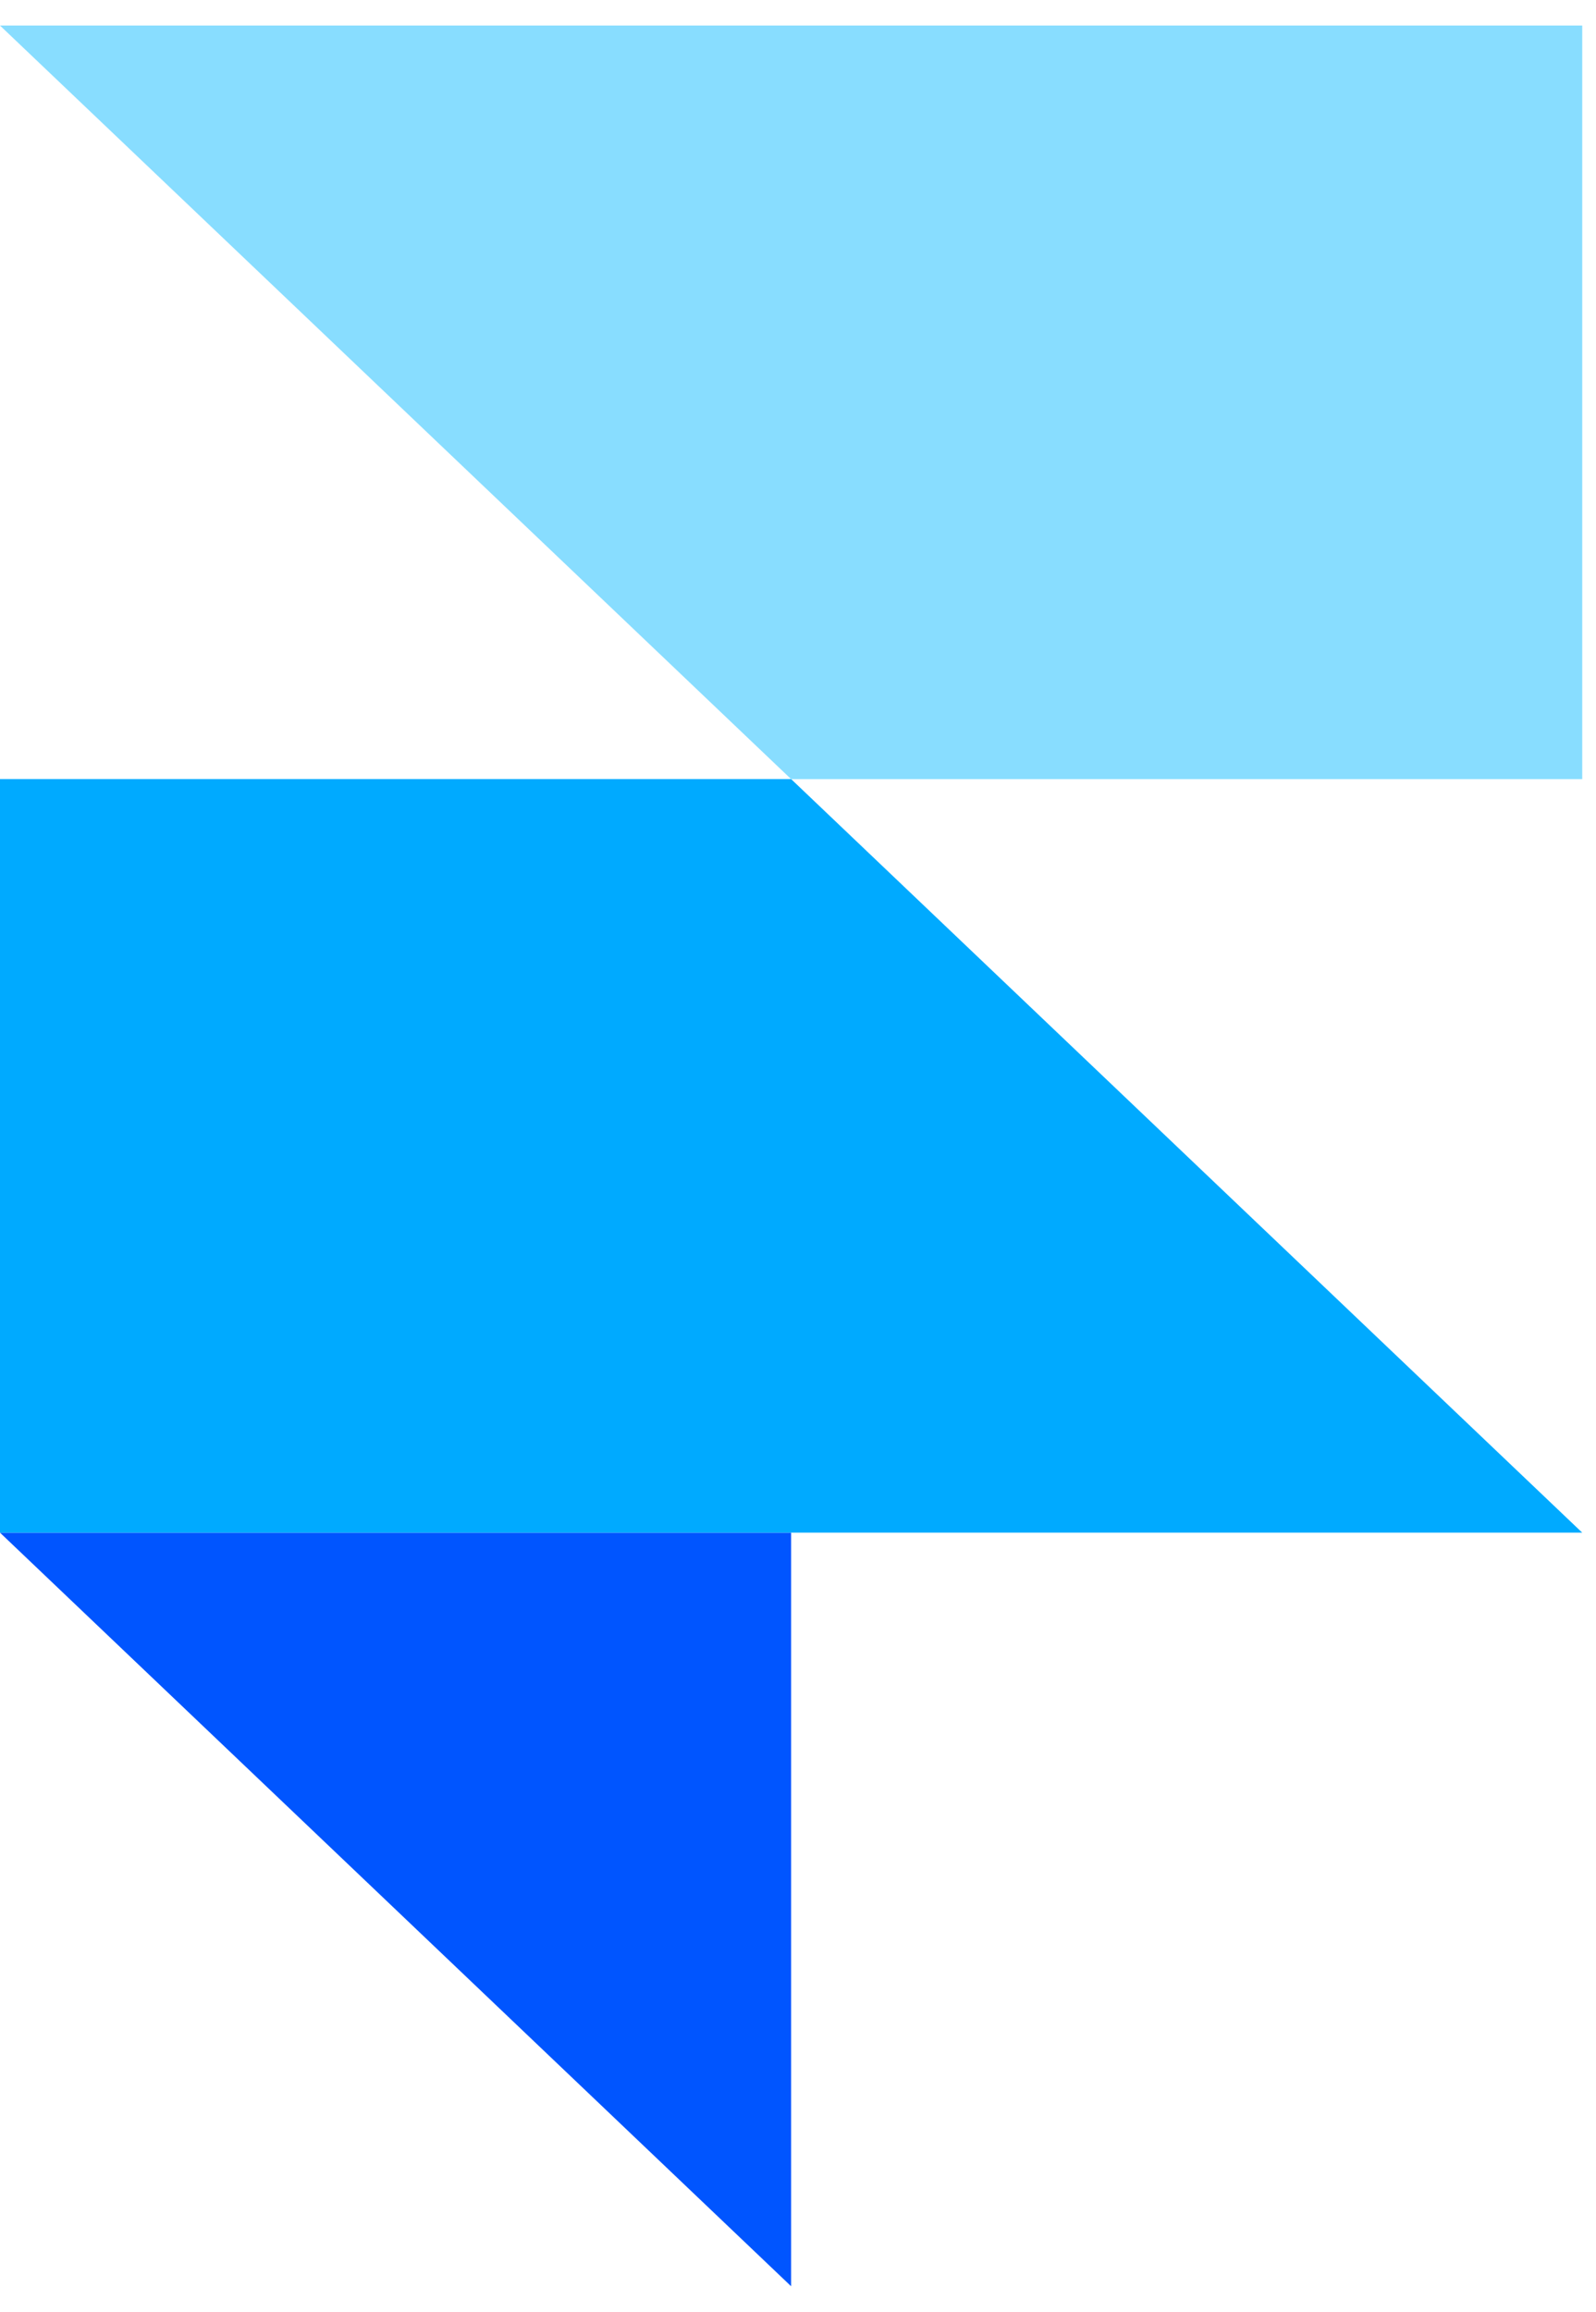 <svg width="29" height="42" viewBox="0 0 29 42" fill="none" xmlns="http://www.w3.org/2000/svg">
<path fill-rule="evenodd" clip-rule="evenodd" d="M0 27.845H14.375V41.536L0 27.845Z" fill="#0055FF"/>
<path d="M14.375 14.154H0V27.845H28.75L14.375 14.154Z" fill="#00AAFF"/>
<path d="M0 0.464L14.375 14.155H28.75V0.464H0Z" fill="#88DDFF"/>
</svg>
